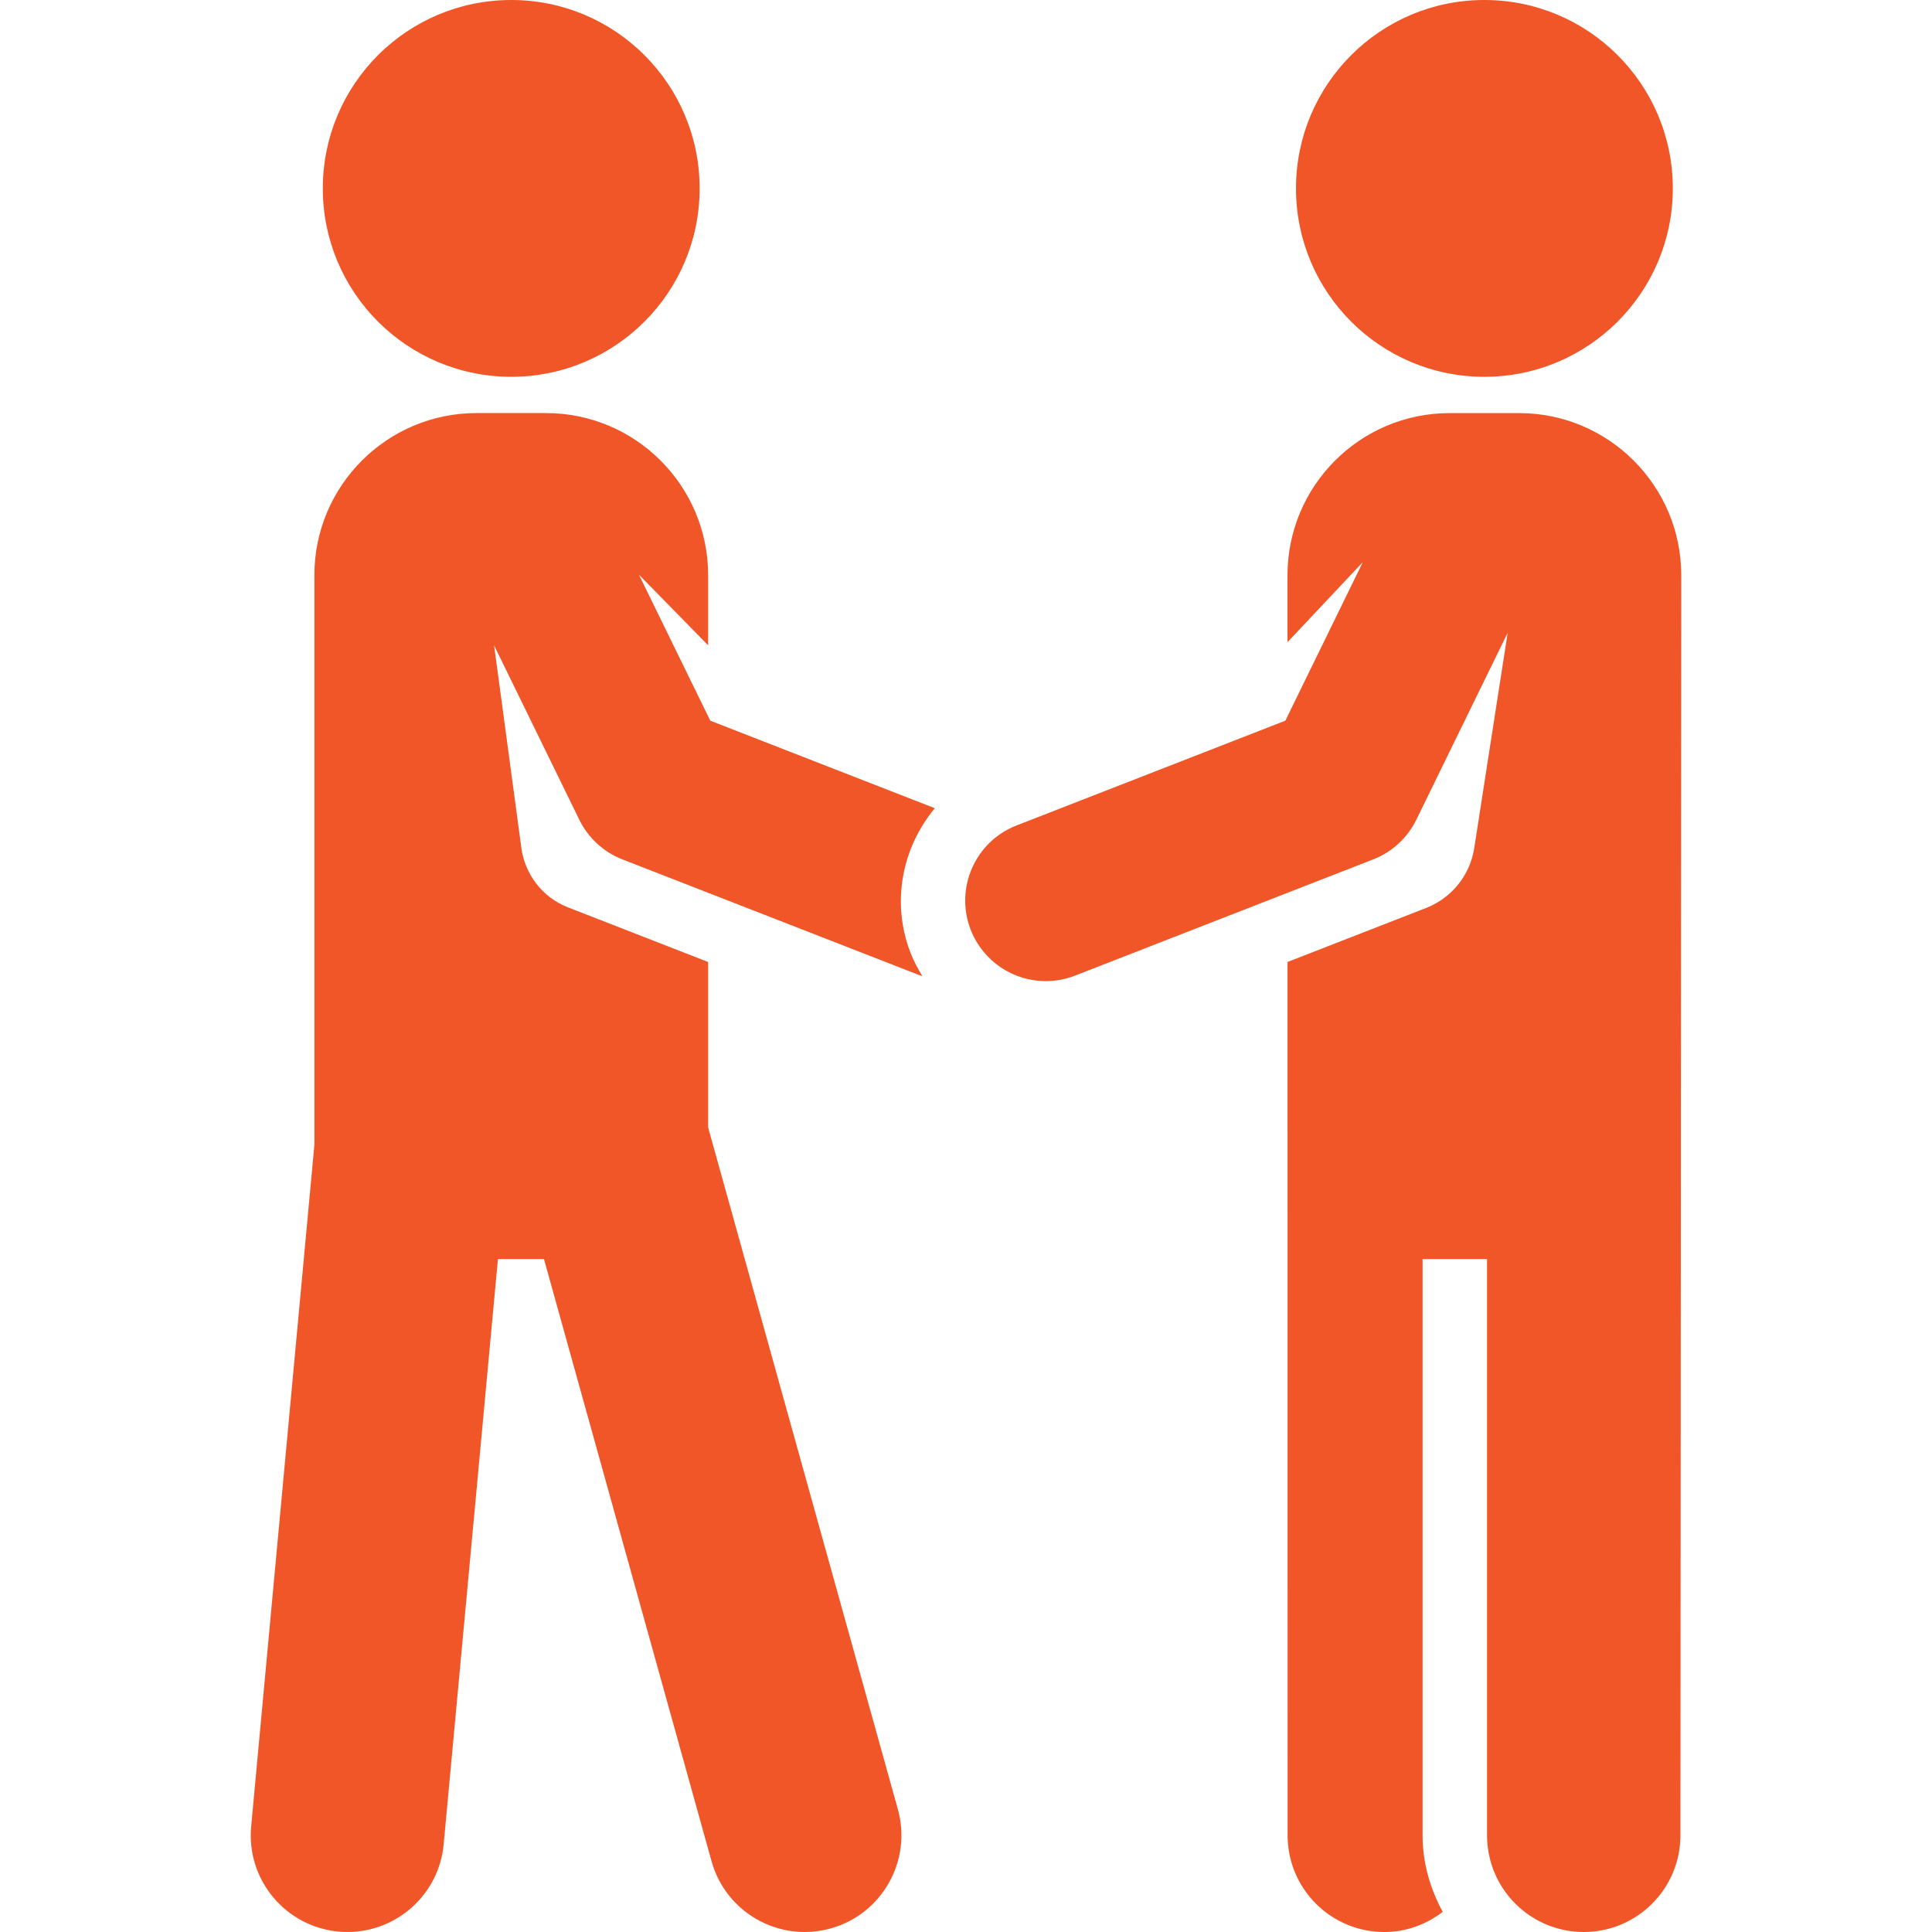 <?xml version="1.0"?>
<svg xmlns="http://www.w3.org/2000/svg" xmlns:xlink="http://www.w3.org/1999/xlink" version="1.1" id="Capa_1" x="0px" y="0px" viewBox="0 0 478.307 478.307" style="enable-background:new 0 0 478.307 478.307;" xml:space="preserve" width="512px" height="512px" class=""><g><g id="XMLID_91_">
	<path id="XMLID_95_" d="M126.581,93.284c25.745,0,46.63-20.876,46.63-46.637C173.211,20.876,152.326,0,126.581,0   c-25.778,0-46.663,20.876-46.663,46.647C79.918,72.408,100.802,93.284,126.581,93.284z" data-original="#000000" class="active-path" data-old_color="#f05628" fill="#f05628"/>
	<path id="XMLID_94_" d="M376.067,102.27h-17.159c-22.179,0-40.163,17.986-40.163,40.163v16.551l18.655-19.824l-19.185,39.26   l-66.55,25.941c-10.27,3.998-15.335,15.561-11.346,25.831c3.087,7.888,10.613,12.71,18.593,12.71c2.416,0,4.862-0.443,7.247-1.371   l73.81-28.77c4.66-1.814,8.48-5.329,10.677-9.826l22.614-46.288l-8.276,53.294c-1.075,6.95-5.782,12.436-11.892,14.837   l-7.325,2.853l-27.009,10.528l0.016,216.211c0,13.224,10.723,23.939,23.939,23.939c5.454,0,10.441-1.9,14.463-4.987   c-3.07-5.657-4.987-12.047-4.987-18.951V311.709h15.96v142.659c0,13.224,10.721,23.939,23.939,23.939   c13.216,0,23.938-10.715,23.938-23.939l0.203-311.935C416.23,120.256,398.244,102.27,376.067,102.27z" data-original="#000000" class="active-path" data-old_color="#f05628" fill="#f05628"/>
	<path id="XMLID_93_" d="M367.479,93.284c25.777,0,46.661-20.876,46.661-46.637C414.14,20.876,393.256,0,367.479,0   c-25.747,0-46.631,20.876-46.631,46.647C320.848,72.408,341.732,93.284,367.479,93.284z" data-original="#000000" class="active-path" data-old_color="#f05628" fill="#f05628"/>
	<path id="XMLID_92_" d="M175.845,178.419l-17.659-36.135l17.129,17.472v-17.331c0-22.178-17.985-40.163-40.162-40.163h-17.159   c-22.179,0-40.163,17.985-40.163,40.163v141.021L62.182,452.147c-1.231,13.17,8.447,24.828,21.617,26.052   c0.748,0.07,1.495,0.101,2.243,0.101c12.219,0,22.661-9.313,23.799-21.726l13.435-144.87h11.393l41.488,149.079   c2.945,10.589,12.577,17.524,23.05,17.524c2.119,0,4.286-0.289,6.438-0.881c12.732-3.544,20.182-16.746,16.644-29.486   l-46.973-168.81v-40.966l-27.025-10.534l-7.652-2.984c-6.452-2.511-10.69-8.299-11.563-14.705l-6.749-50.153l21.087,43.147   c2.197,4.497,6.017,8.012,10.677,9.826l73.811,28.77c0.141,0.055,0.281,0.03,0.421,0.078c-1.075-1.777-2.089-3.616-2.867-5.627   c-4.911-12.6-2.089-26.183,5.984-35.892L175.845,178.419z" data-original="#000000" class="active-path" data-old_color="#f05628" fill="#f05628"/>
</g></g> </svg>
